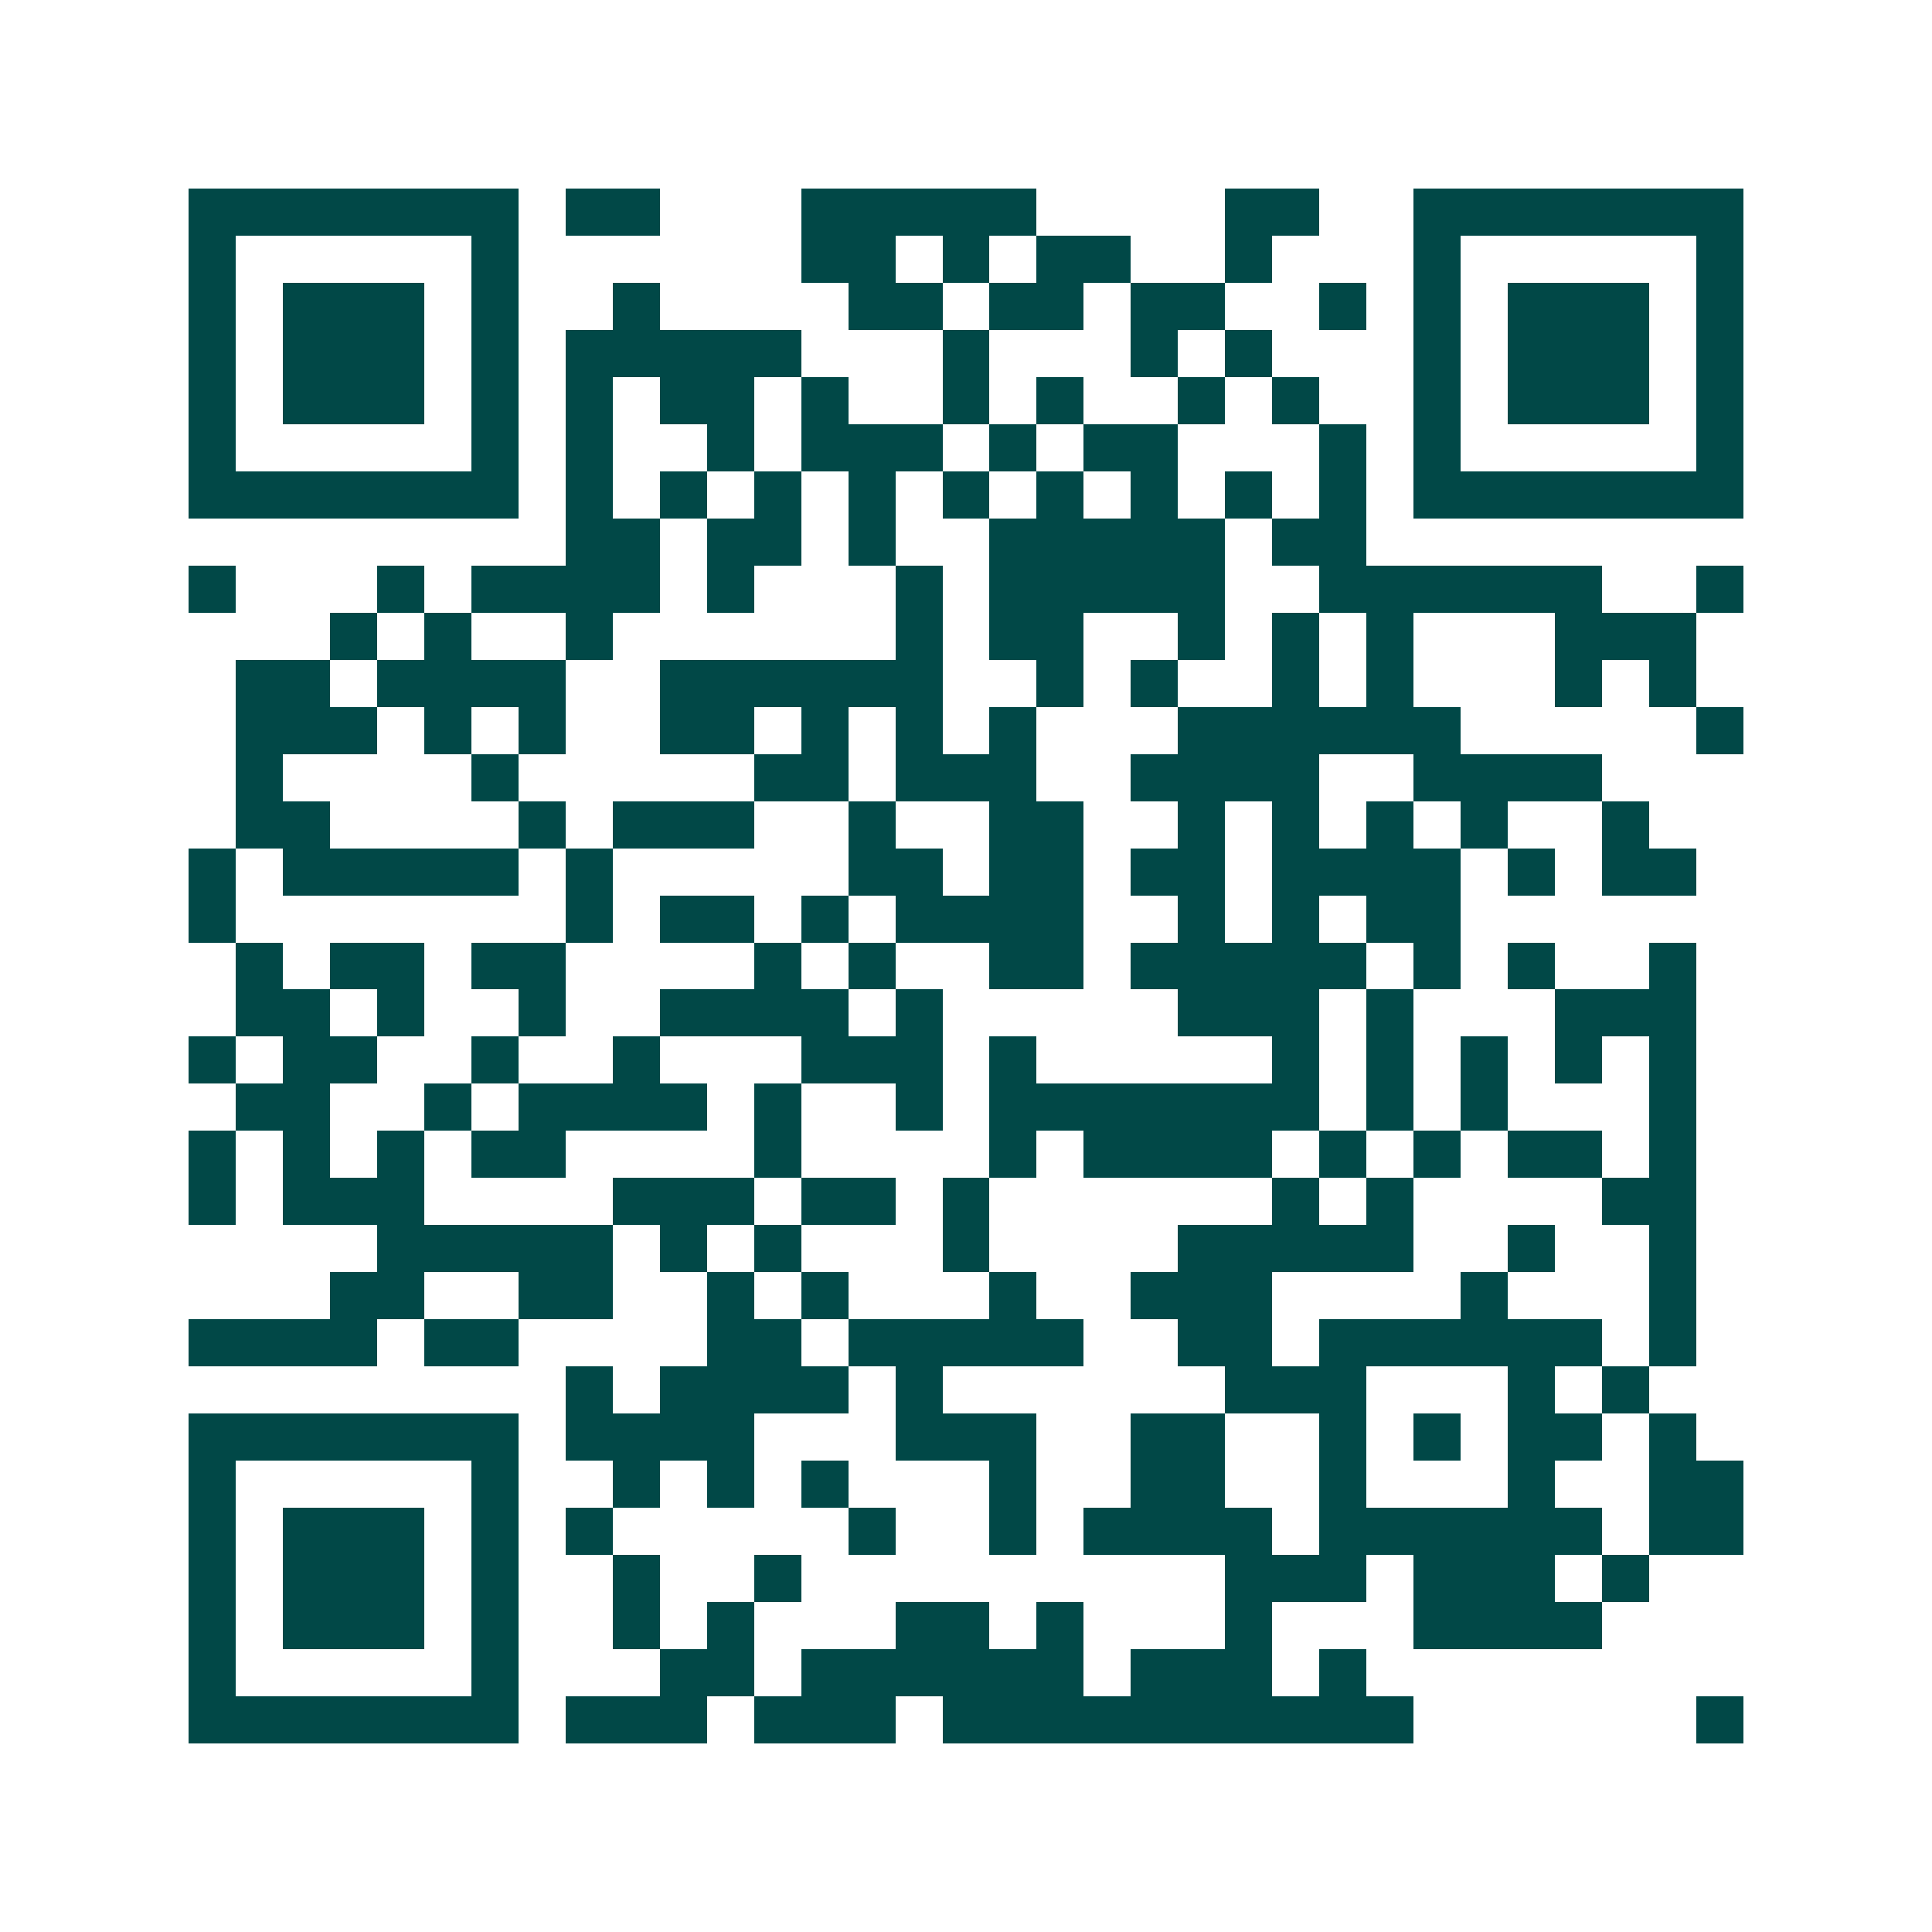<svg xmlns="http://www.w3.org/2000/svg" width="200" height="200" viewBox="0 0 41 41" shape-rendering="crispEdges"><path fill="#ffffff" d="M0 0h41v41H0z"/><path stroke="#014847" d="M4 4.5h7m1 0h2m3 0h5m4 0h2m2 0h7M4 5.5h1m5 0h1m6 0h2m1 0h1m1 0h2m2 0h1m3 0h1m5 0h1M4 6.5h1m1 0h3m1 0h1m2 0h1m4 0h2m1 0h2m1 0h2m2 0h1m1 0h1m1 0h3m1 0h1M4 7.5h1m1 0h3m1 0h1m1 0h5m3 0h1m3 0h1m1 0h1m3 0h1m1 0h3m1 0h1M4 8.5h1m1 0h3m1 0h1m1 0h1m1 0h2m1 0h1m2 0h1m1 0h1m2 0h1m1 0h1m2 0h1m1 0h3m1 0h1M4 9.5h1m5 0h1m1 0h1m2 0h1m1 0h3m1 0h1m1 0h2m3 0h1m1 0h1m5 0h1M4 10.5h7m1 0h1m1 0h1m1 0h1m1 0h1m1 0h1m1 0h1m1 0h1m1 0h1m1 0h1m1 0h7M12 11.5h2m1 0h2m1 0h1m2 0h5m1 0h2M4 12.5h1m3 0h1m1 0h4m1 0h1m3 0h1m1 0h5m2 0h6m2 0h1M7 13.5h1m1 0h1m2 0h1m6 0h1m1 0h2m2 0h1m1 0h1m1 0h1m3 0h3M5 14.5h2m1 0h4m2 0h6m2 0h1m1 0h1m2 0h1m1 0h1m3 0h1m1 0h1M5 15.5h3m1 0h1m1 0h1m2 0h2m1 0h1m1 0h1m1 0h1m3 0h6m5 0h1M5 16.5h1m4 0h1m5 0h2m1 0h3m2 0h4m2 0h4M5 17.5h2m4 0h1m1 0h3m2 0h1m2 0h2m2 0h1m1 0h1m1 0h1m1 0h1m2 0h1M4 18.5h1m1 0h5m1 0h1m5 0h2m1 0h2m1 0h2m1 0h4m1 0h1m1 0h2M4 19.5h1m7 0h1m1 0h2m1 0h1m1 0h4m2 0h1m1 0h1m1 0h2M5 20.5h1m1 0h2m1 0h2m4 0h1m1 0h1m2 0h2m1 0h5m1 0h1m1 0h1m2 0h1M5 21.5h2m1 0h1m2 0h1m2 0h4m1 0h1m5 0h3m1 0h1m3 0h3M4 22.5h1m1 0h2m2 0h1m2 0h1m3 0h3m1 0h1m5 0h1m1 0h1m1 0h1m1 0h1m1 0h1M5 23.5h2m2 0h1m1 0h4m1 0h1m2 0h1m1 0h7m1 0h1m1 0h1m3 0h1M4 24.5h1m1 0h1m1 0h1m1 0h2m4 0h1m4 0h1m1 0h4m1 0h1m1 0h1m1 0h2m1 0h1M4 25.5h1m1 0h3m4 0h3m1 0h2m1 0h1m6 0h1m1 0h1m4 0h2M8 26.5h5m1 0h1m1 0h1m3 0h1m4 0h5m2 0h1m2 0h1M7 27.5h2m2 0h2m2 0h1m1 0h1m3 0h1m2 0h3m4 0h1m3 0h1M4 28.5h4m1 0h2m4 0h2m1 0h5m2 0h2m1 0h6m1 0h1M12 29.5h1m1 0h4m1 0h1m6 0h3m3 0h1m1 0h1M4 30.5h7m1 0h4m3 0h3m2 0h2m2 0h1m1 0h1m1 0h2m1 0h1M4 31.5h1m5 0h1m2 0h1m1 0h1m1 0h1m3 0h1m2 0h2m2 0h1m3 0h1m2 0h2M4 32.5h1m1 0h3m1 0h1m1 0h1m5 0h1m2 0h1m1 0h4m1 0h6m1 0h2M4 33.5h1m1 0h3m1 0h1m2 0h1m2 0h1m9 0h3m1 0h3m1 0h1M4 34.5h1m1 0h3m1 0h1m2 0h1m1 0h1m3 0h2m1 0h1m3 0h1m3 0h4M4 35.5h1m5 0h1m3 0h2m1 0h6m1 0h3m1 0h1M4 36.5h7m1 0h3m1 0h3m1 0h10m6 0h1"/></svg>
